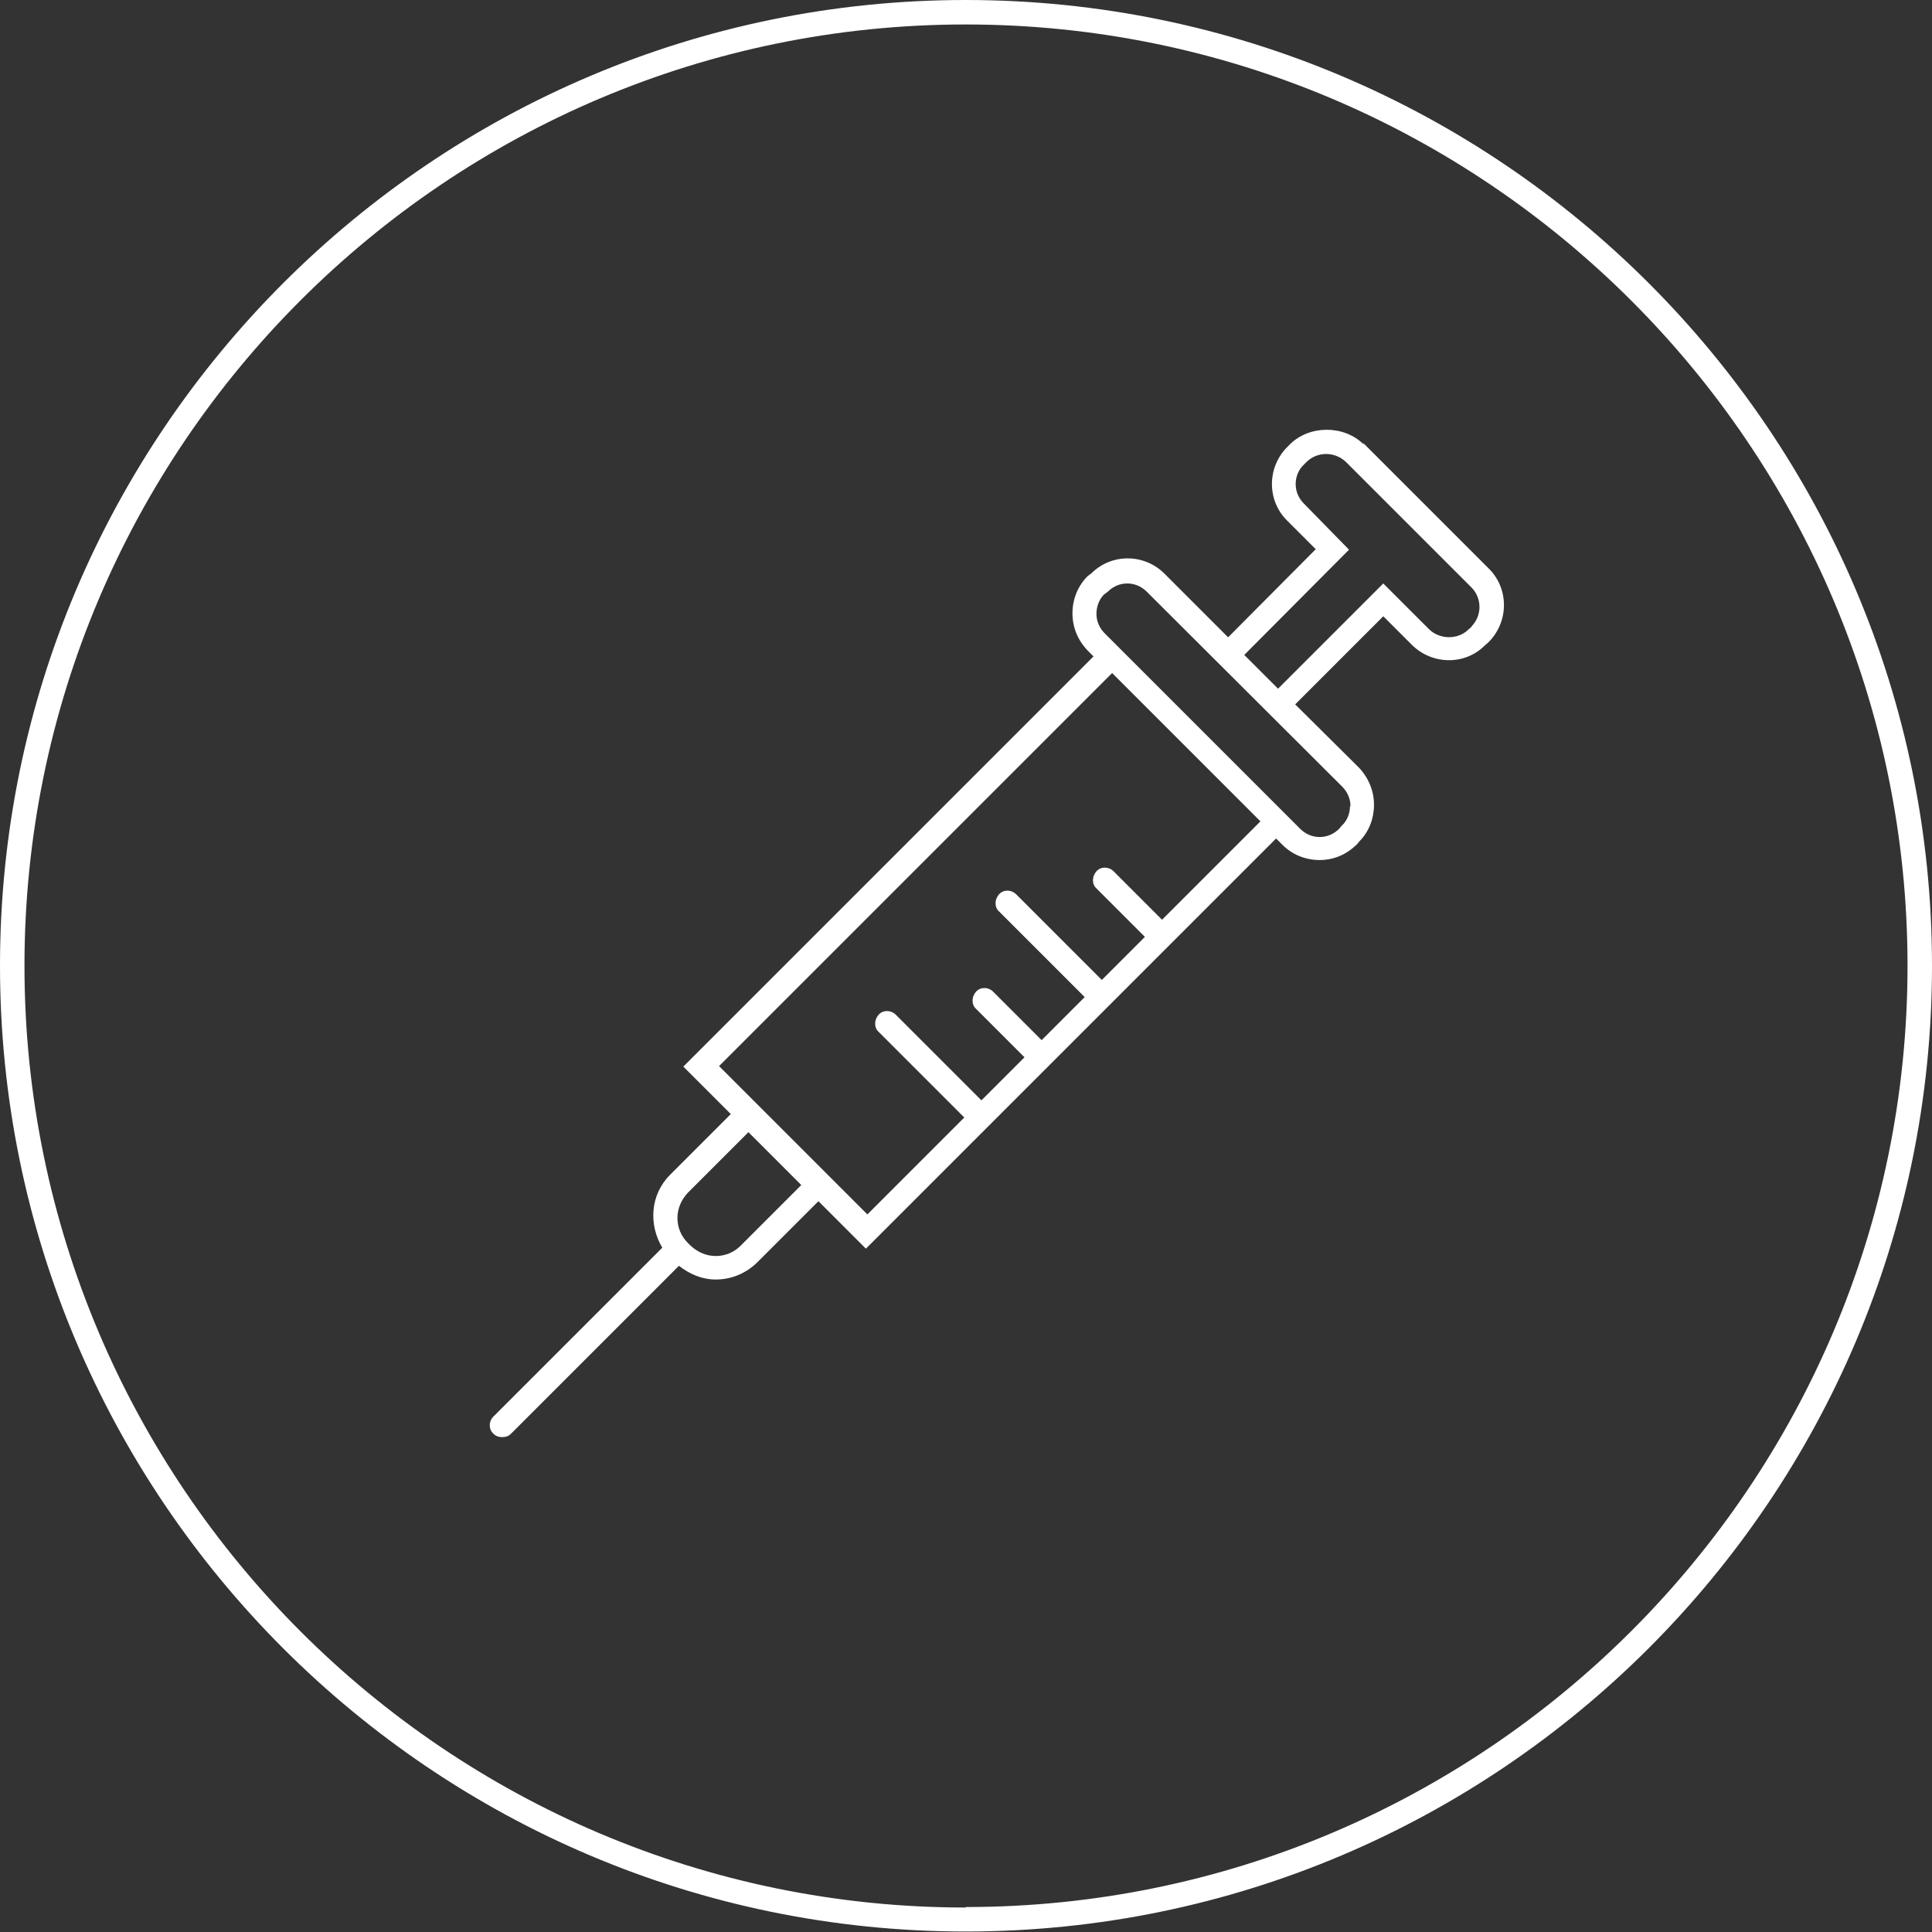 <?xml version="1.0" encoding="UTF-8"?>
<svg xmlns="http://www.w3.org/2000/svg" id="Layer_2" data-name="Layer 2" viewBox="0 0 39.47 39.47">
  <rect x="0" y="0" width="39.47" height="39.47" fill="#333333" stroke="none"/>
  <defs>
    <style>
      .cls-1 {
        fill: #fff;
      }
    </style>
  </defs>
  <g id="Layer_1-2" data-name="Layer 1">
    <path class="cls-1" d="M19.73,0C8.85,0,0,8.85,0,19.73s8.85,19.73,19.73,19.73,19.74-8.85,19.74-19.73S30.62,0,19.73,0ZM19.73,38.97C9.13,38.97.5,30.34.5,19.73S9.13.5,19.73.5s19.24,8.63,19.24,19.23-8.63,19.23-19.24,19.23Z"></path>
    <path class="cls-1" d="M27.86,9.08c-.4-.4-1.11-.4-1.51,0l-.05.05c-.42.42-.42,1.1,0,1.51l.58.58-1.79,1.8-1.3-1.3c-.42-.42-1.09-.41-1.49-.01l-.08.06c-.2.2-.31.47-.31.76s.11.55.31.76l.12.12-8.38,8.38.97.97-1.24,1.24c-.41.41-.44,1.02-.16,1.49l-3.45,3.45c-.1.1-.1.26,0,.35.05.05.11.07.18.07s.13-.02.18-.07l3.43-3.43c.22.17.47.28.75.28h0c.33,0,.63-.13.86-.36l1.24-1.24.97.97,8.38-8.38.13.13c.2.2.47.31.76.31h0c.29,0,.55-.11.77-.33l.04-.05c.2-.2.3-.47.3-.75s-.11-.55-.31-.76l-1.3-1.29,1.8-1.8.58.58c.42.42,1.09.42,1.49.02l.08-.07c.42-.42.42-1.1,0-1.51l-2.56-2.56ZM15.13,25.45c-.14.14-.32.21-.51.21h0c-.19,0-.37-.08-.51-.21l-.06-.06c-.14-.14-.21-.32-.21-.51s.08-.37.21-.51l1.24-1.24,1.08,1.08-1.24,1.24ZM23.74,18.79l-.99-.99c-.1-.1-.26-.1-.35,0s-.1.26,0,.35l.99.99-.88.88-1.75-1.75c-.1-.1-.26-.1-.35,0s-.1.26,0,.35l1.75,1.75-.88.88-.99-.99c-.1-.1-.26-.1-.35,0s-.1.26,0,.35l.99.99-.88.88-1.75-1.75c-.1-.1-.26-.1-.35,0s-.1.26,0,.35l1.75,1.75-1.98,1.98-.62-.62-1.79-1.79-.62-.62,8.03-8.03,3.03,3.03-1.98,1.98ZM27.58,16.47c0,.15-.06.3-.17.4l-.05.06c-.11.11-.25.17-.4.17h0c-.15,0-.29-.06-.4-.17l-.13-.13h0s-3.74-3.74-3.74-3.74h0s-.12-.12-.12-.12c-.11-.11-.17-.25-.17-.4s.06-.3.15-.39l.08-.06c.11-.11.25-.17.4-.17s.29.06.4.17l3.99,3.98c.11.11.17.25.17.4ZM30.07,12.8l-.07.06c-.21.21-.58.21-.8,0l-.94-.94-2.15,2.15-.69-.69,2.14-2.15-.92-.94c-.11-.11-.17-.25-.17-.4s.06-.3.17-.4l.05-.05c.22-.22.58-.22.81,0l2.56,2.56c.22.22.22.58,0,.8Z"></path>
  </g>
</svg>
